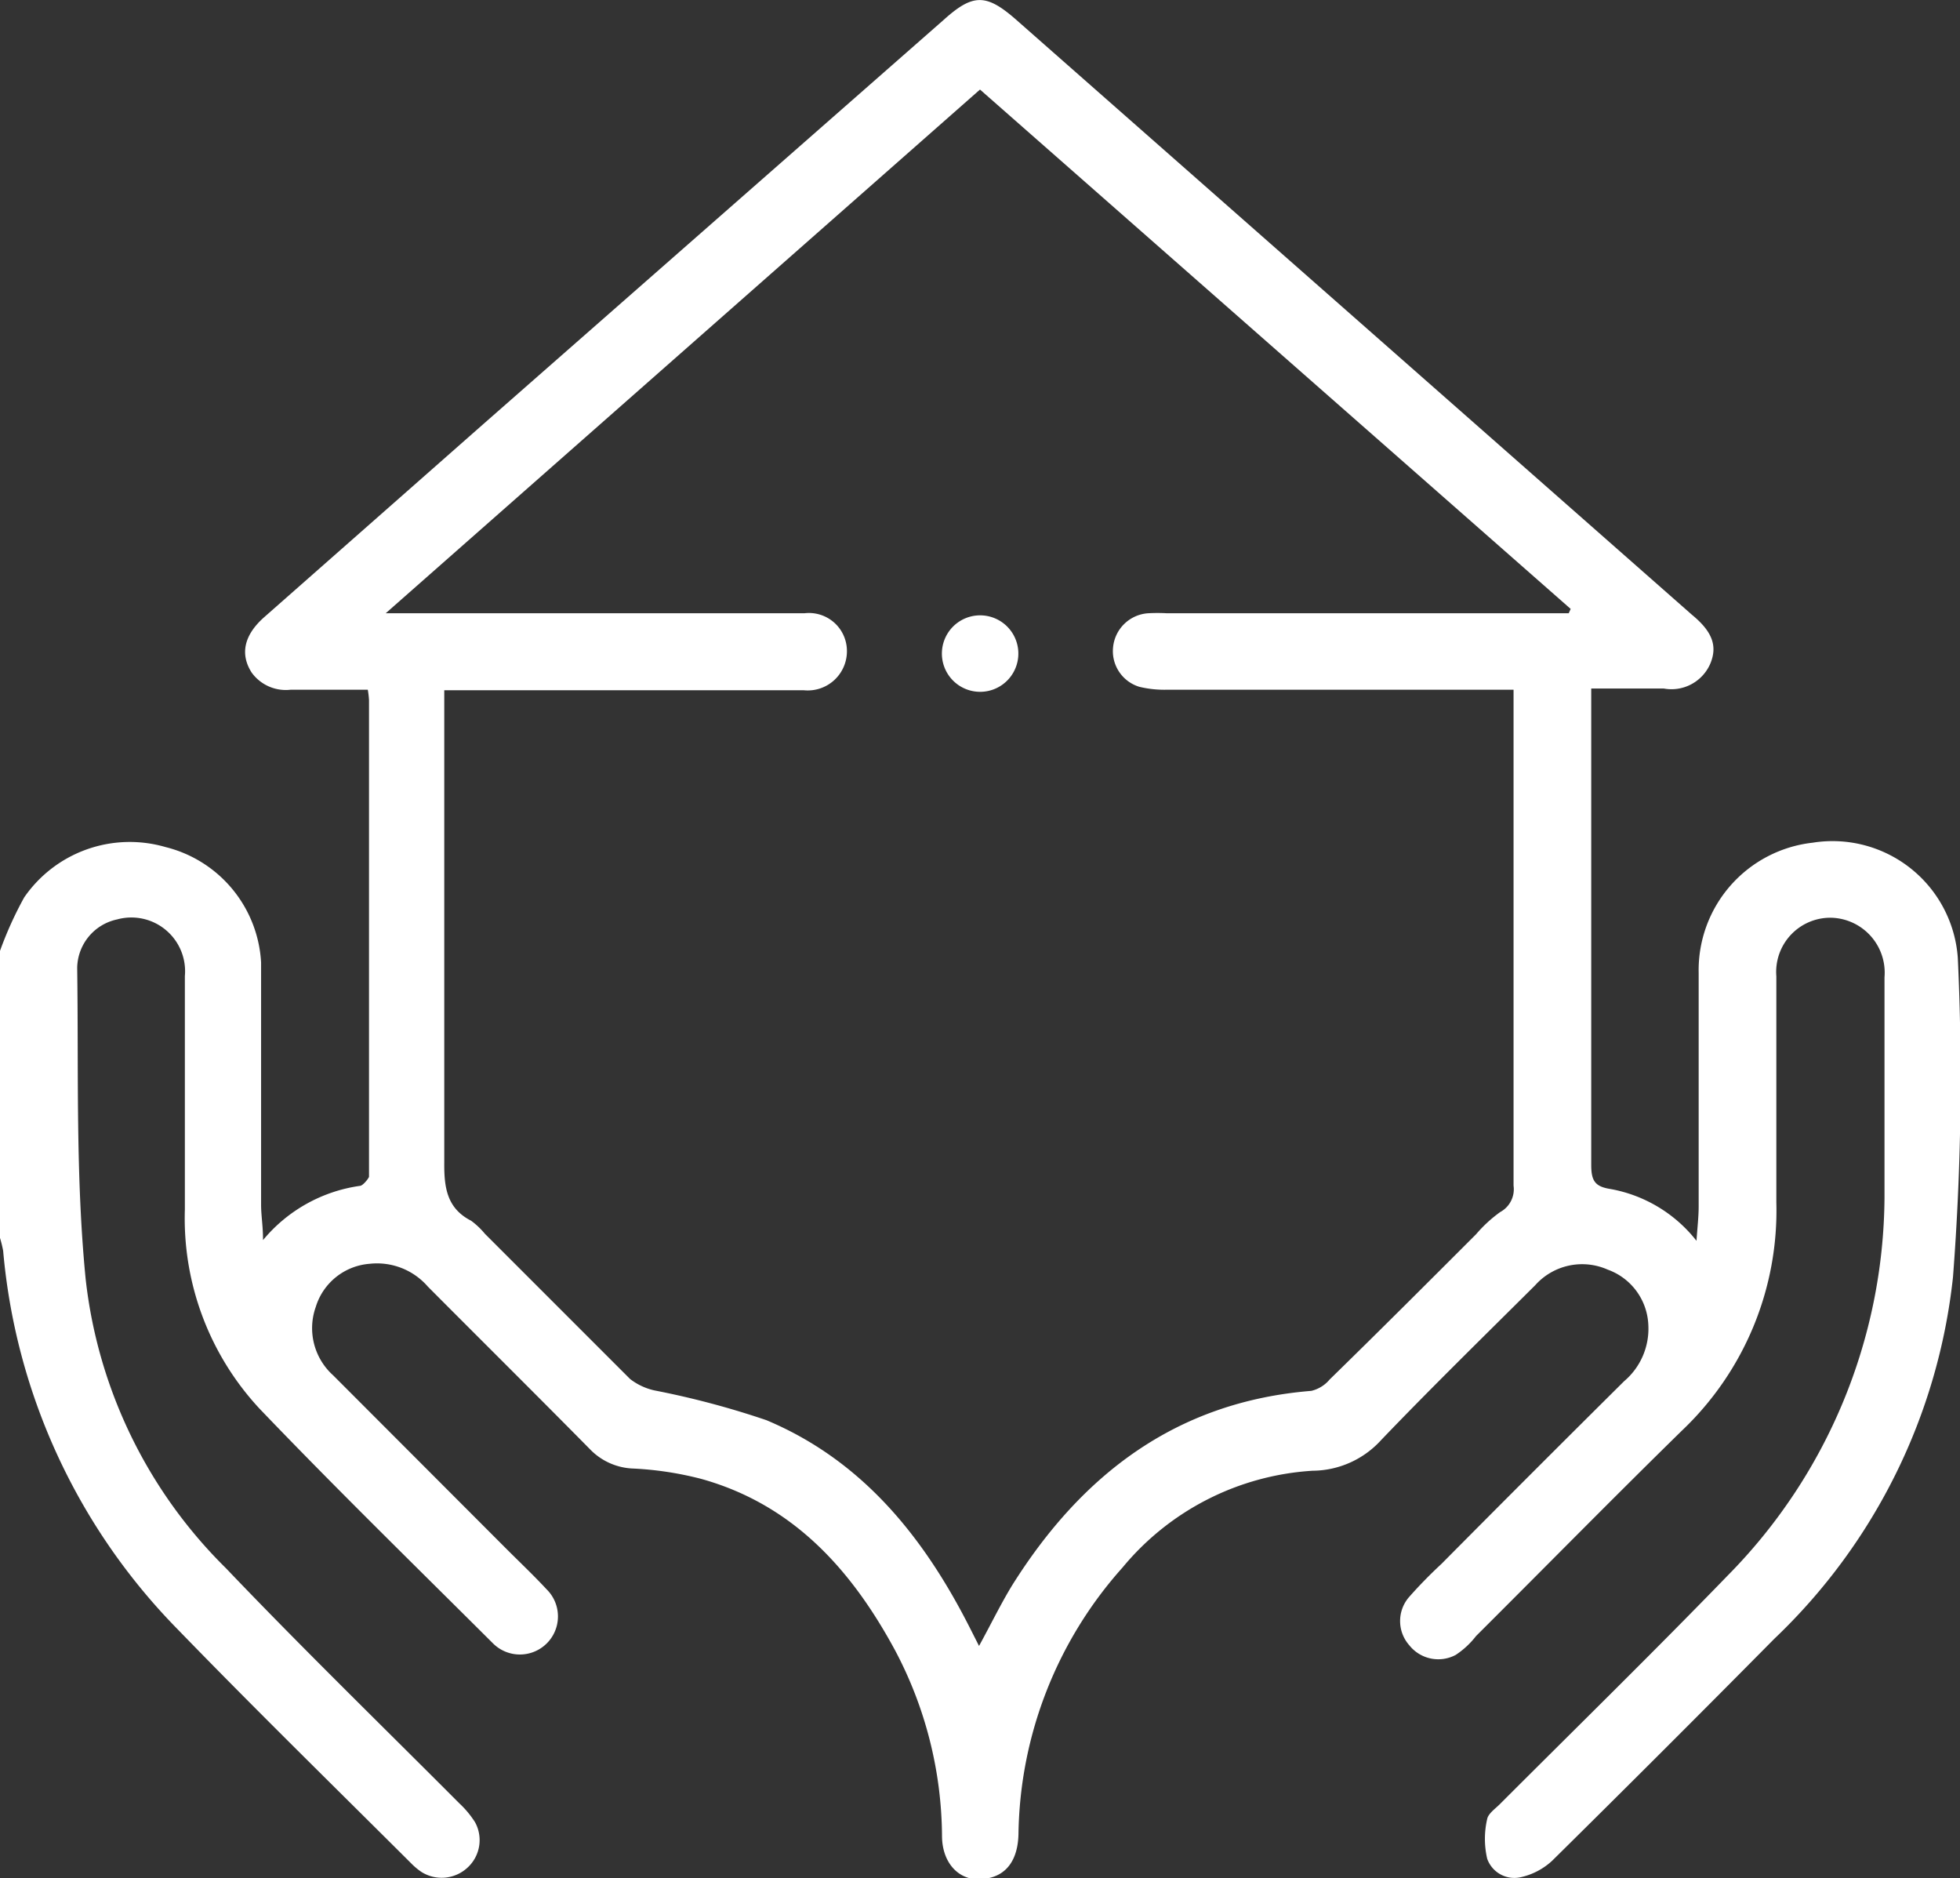 <svg xmlns="http://www.w3.org/2000/svg" viewBox="0 0 81 77.6"><rect x="0" y="0" width="81" height="77.6" fill="#333333" stroke="none"/><defs><style>.cls-1{fill:#fff;}</style></defs><title>casa</title><g id="Livello_2" data-name="Livello 2"><g id="Livello_1-2" data-name="Livello 1"><path class="cls-1" d="M80.91,39.59a5.19,5.19,0,0,0-6-4.77A5.3,5.3,0,0,0,70.2,40.2c0,3.22,0,6.43,0,9.65,0,.42-.05.84-.09,1.42a5.83,5.83,0,0,0-3.55-2.14c-.64-.1-.8-.33-.8-1,0-6.27,0-12.55,0-18.82,0-.26,0-.52,0-.86,1,0,2,0,3,0a1.75,1.75,0,0,0,1.93-1.05c.29-.72.07-1.31-.77-2L42,.82c-1.24-1.09-1.79-1.09-3,0L20,17.5l-9.08,8c-.85.75-1,1.54-.52,2.29A1.74,1.74,0,0,0,12,28.5c1.07,0,2.14,0,3.2,0a3.75,3.75,0,0,1,.05.43V48.39c0,.08,0,.18,0,.23S15,49,14.87,49a6.35,6.35,0,0,0-4,2.24c0-.6-.08-1-.08-1.47,0-3.32,0-6.64,0-10A5.21,5.21,0,0,0,6.84,35,5.3,5.3,0,0,0,1,37.08a15.22,15.22,0,0,0-1,2.21V51.15a5.11,5.11,0,0,1,.13.53,25.48,25.48,0,0,0,7.2,15.63C10.5,70.58,13.76,73.77,17,77a2.79,2.79,0,0,0,.42.35,1.57,1.57,0,0,0,1.9-.18,1.54,1.54,0,0,0,.31-1.88,4,4,0,0,0-.65-.78c-3.22-3.23-6.49-6.41-9.64-9.71A19.86,19.86,0,0,1,3.54,52.85c-.42-4.26-.29-8.57-.35-12.86a2.08,2.08,0,0,1,1.65-2,2.22,2.22,0,0,1,2.8,2.34c0,3.21,0,6.43,0,9.64a11.54,11.54,0,0,0,3.09,8.24c3.15,3.29,6.42,6.48,9.65,9.7a1.57,1.57,0,1,0,2.21-2.24c-.53-.57-1.11-1.12-1.67-1.68l-7.15-7.16A2.62,2.62,0,0,1,13.05,54a2.53,2.53,0,0,1,2.22-1.78,2.78,2.78,0,0,1,2.41.94c2.23,2.24,4.48,4.47,6.7,6.72a2.61,2.61,0,0,0,1.81.8,13.83,13.83,0,0,1,2.8.43c3.79,1.06,6.2,3.75,8,7.08a16.58,16.58,0,0,1,1.94,7.66c0,1.22.82,2,1.89,1.76.8-.15,1.25-.79,1.27-1.84a16.86,16.86,0,0,1,4.3-11,11.07,11.07,0,0,1,7.86-4,3.86,3.86,0,0,0,2.83-1.27c2.08-2.17,4.23-4.27,6.36-6.39a2.6,2.6,0,0,1,3-.65,2.54,2.54,0,0,1,1.68,2.29,2.84,2.84,0,0,1-1,2.32q-3.8,3.77-7.55,7.55a19,19,0,0,0-1.33,1.36,1.51,1.51,0,0,0,0,2,1.53,1.53,0,0,0,1.92.4A3.47,3.47,0,0,0,61,67.6c2.84-2.83,5.65-5.69,8.51-8.49a12.53,12.53,0,0,0,3.9-9.43c0-3.11,0-6.22,0-9.34a2.24,2.24,0,0,1,2.25-2.42,2.27,2.27,0,0,1,2.22,2.46c0,3,0,6.07,0,9.1A22.42,22.42,0,0,1,71.4,65.1c-3.08,3.18-6.25,6.28-9.38,9.41-.2.21-.51.41-.56.65a3.65,3.65,0,0,0,0,1.64,1.19,1.19,0,0,0,1.41.76,2.79,2.79,0,0,0,1.28-.68q4.62-4.56,9.18-9.17a24.18,24.18,0,0,0,7.38-14.94A107.28,107.28,0,0,0,80.91,39.59ZM64.83,25.34H48.23a7,7,0,0,0-.79,0A1.56,1.56,0,0,0,46,26.74a1.54,1.54,0,0,0,1.09,1.64,4.44,4.44,0,0,0,1.09.12H62.55c0,.32,0,.6,0,.87q0,9.81,0,19.62A1.07,1.07,0,0,1,62,50.08,5.6,5.6,0,0,0,61,51c-2,2-4,4-6.05,6a1.41,1.41,0,0,1-.76.47c-5.58.45-9.48,3.46-12.34,8-.48.78-.88,1.61-1.39,2.54l-.39-.77c-1.9-3.74-4.44-6.9-8.4-8.56a35.39,35.39,0,0,0-4.63-1.23,2.54,2.54,0,0,1-1-.47c-2-2-4-4-6-6a3.21,3.21,0,0,0-.57-.54c-1-.51-1.12-1.37-1.11-2.41,0-6.17,0-12.34,0-18.51v-1c.36,0,.66,0,1,0H32.57c.21,0,.42,0,.64,0A1.62,1.62,0,0,0,35,26.86a1.57,1.57,0,0,0-1.76-1.52c-2.9,0-5.8,0-8.7,0h-8.6L40.5,3.7,64.91,25.16Z"/><path class="cls-1" d="M42.08,26.88a1.58,1.58,0,1,1-3.15,0,1.58,1.58,0,0,1,3.15,0Z"/></g></g></svg>
